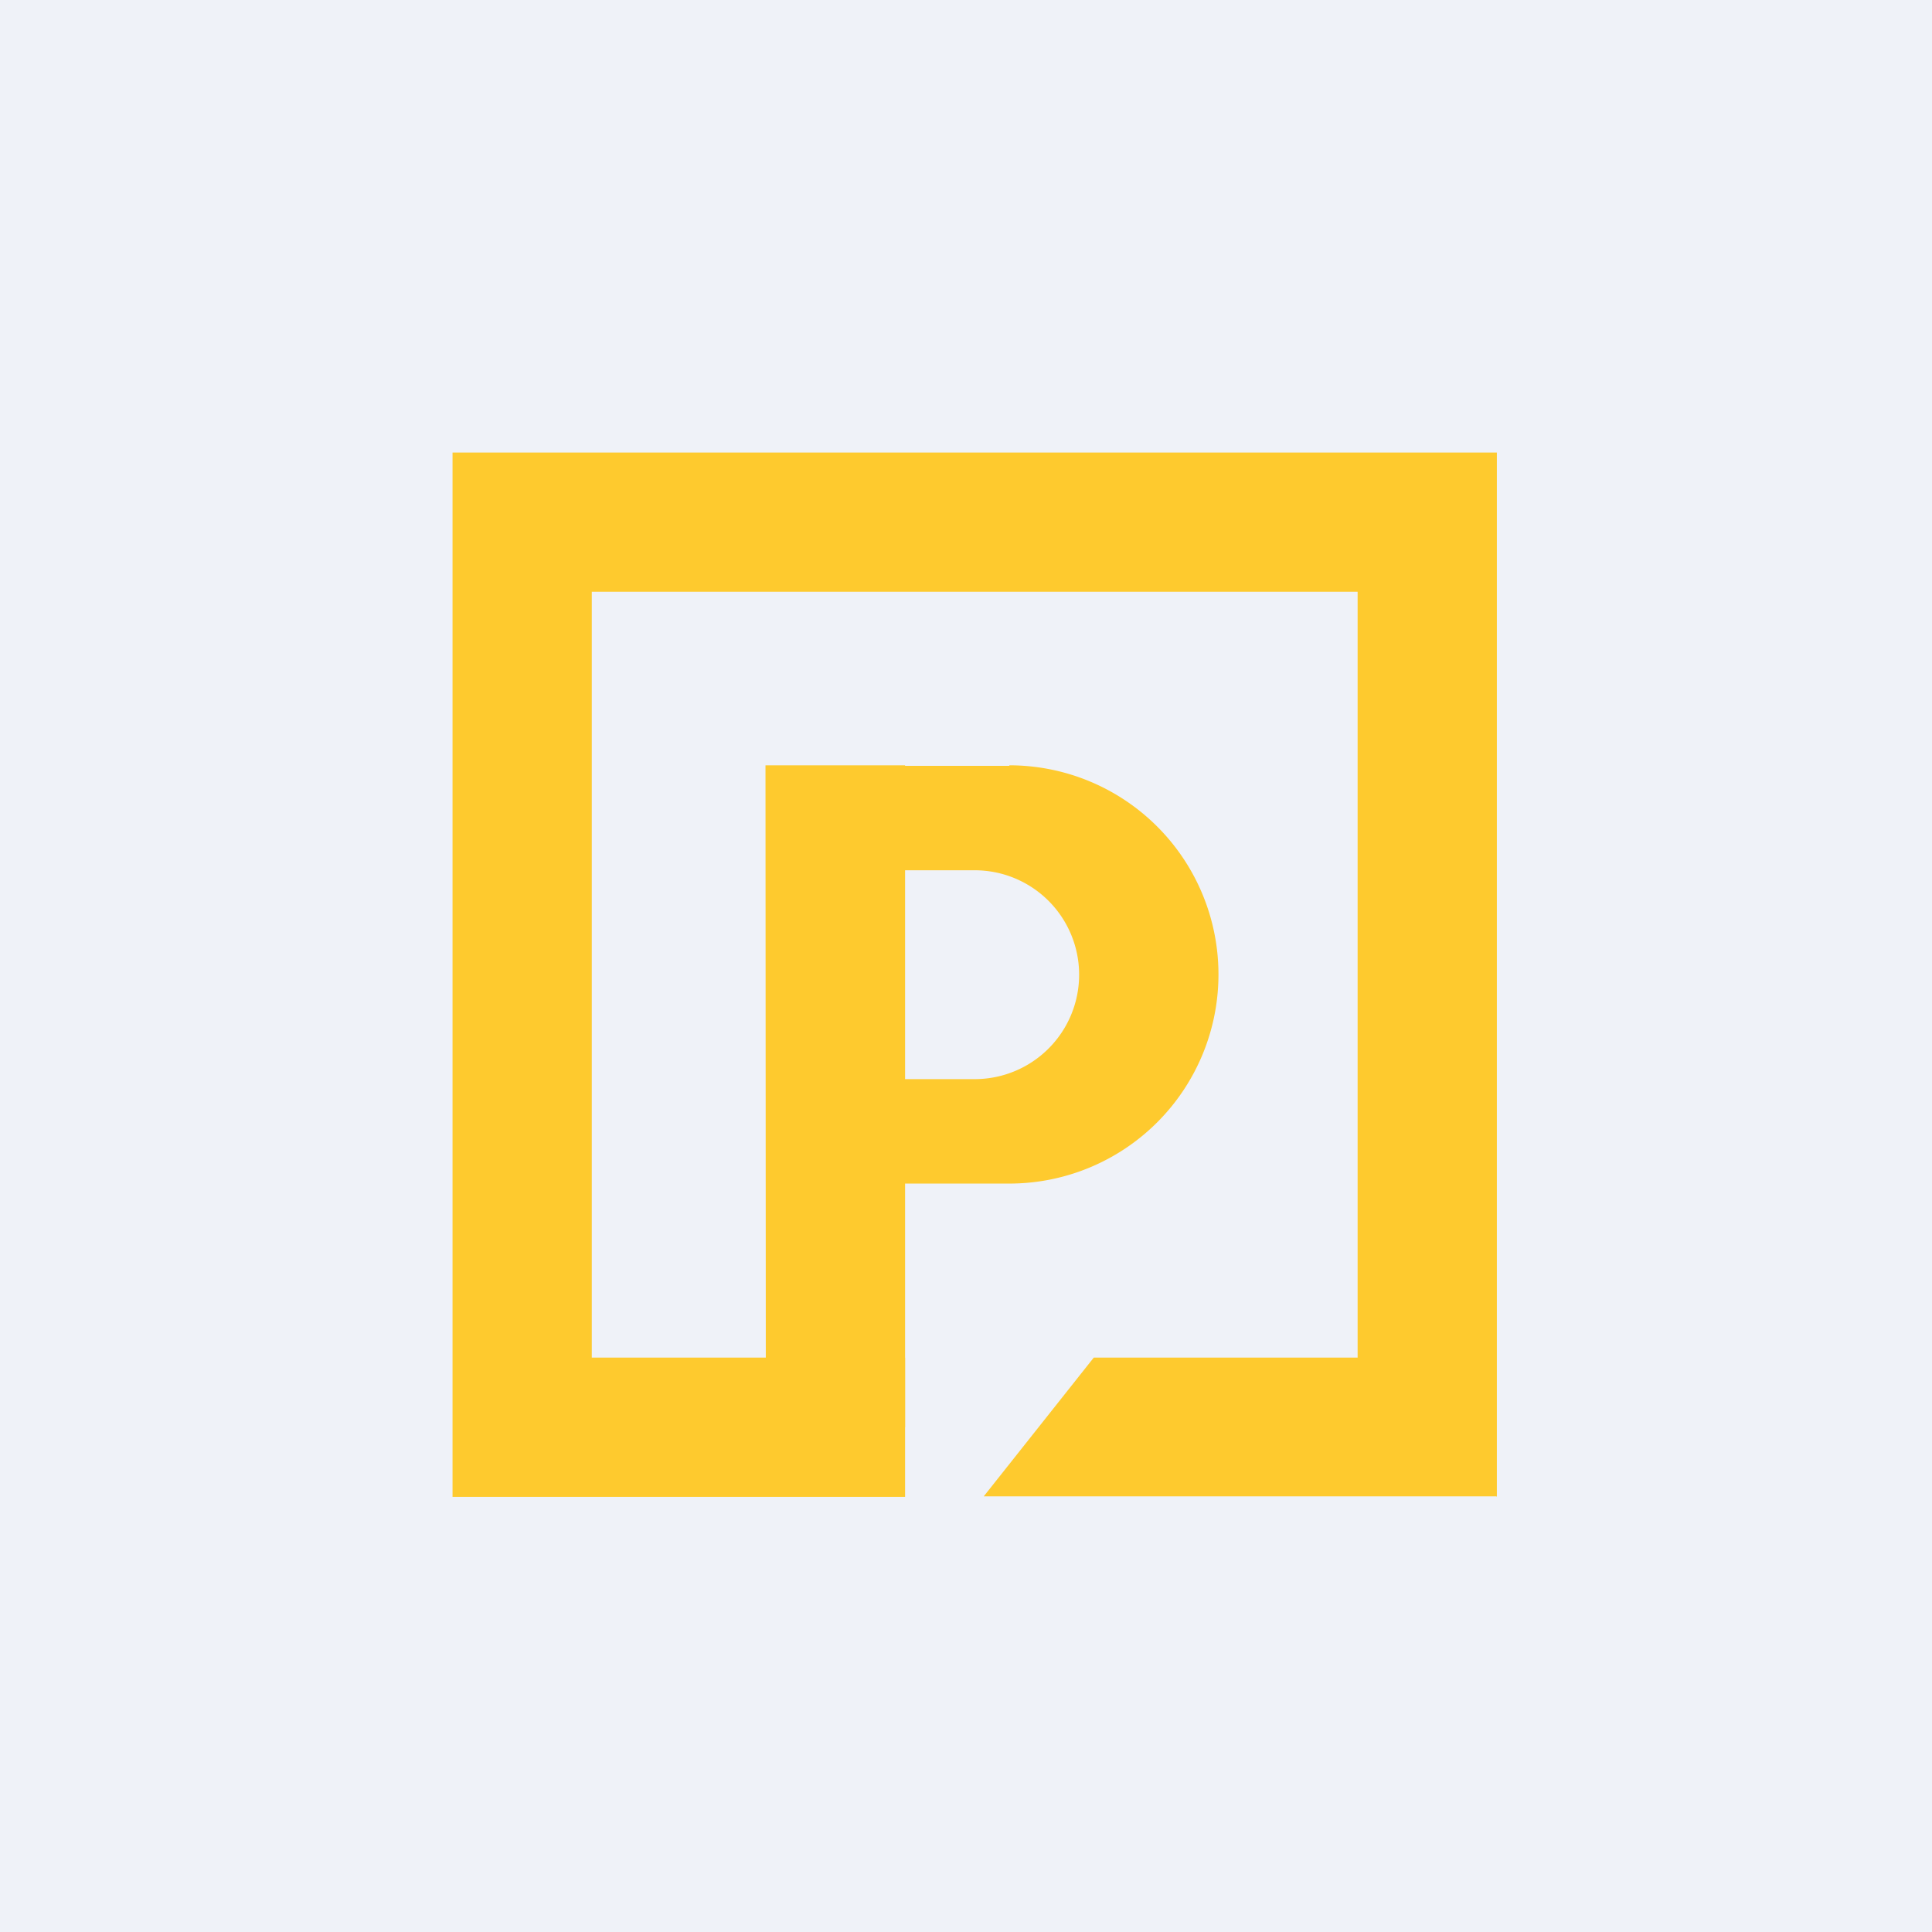 <?xml version="1.0" encoding="UTF-8"?>
<!-- generated by Finnhub -->
<svg viewBox="0 0 55.5 55.5" xmlns="http://www.w3.org/2000/svg">
<path d="M 0,0 H 55.5 V 55.5 H 0 Z" fill="rgb(239, 242, 248)"/>
<path d="M 42.99,42.985 H 28.26 L 31.42,39 H 39 V 17 H 17 V 39 H 26 V 43 H 13 V 13 H 43 V 43 Z" fill="rgb(254, 202, 46)"/>
<path d="M 21.99,21.985 H 26 V 41 H 22 Z" fill="rgb(254, 202, 46)"/>
<path d="M 28.99,21.985 A 6,6 0 0,1 29,34 H 23 V 31 H 28 A 3,3 0 1,0 28,25 H 23 V 22 H 29 Z" fill="rgb(254, 202, 46)"/>
</svg>
